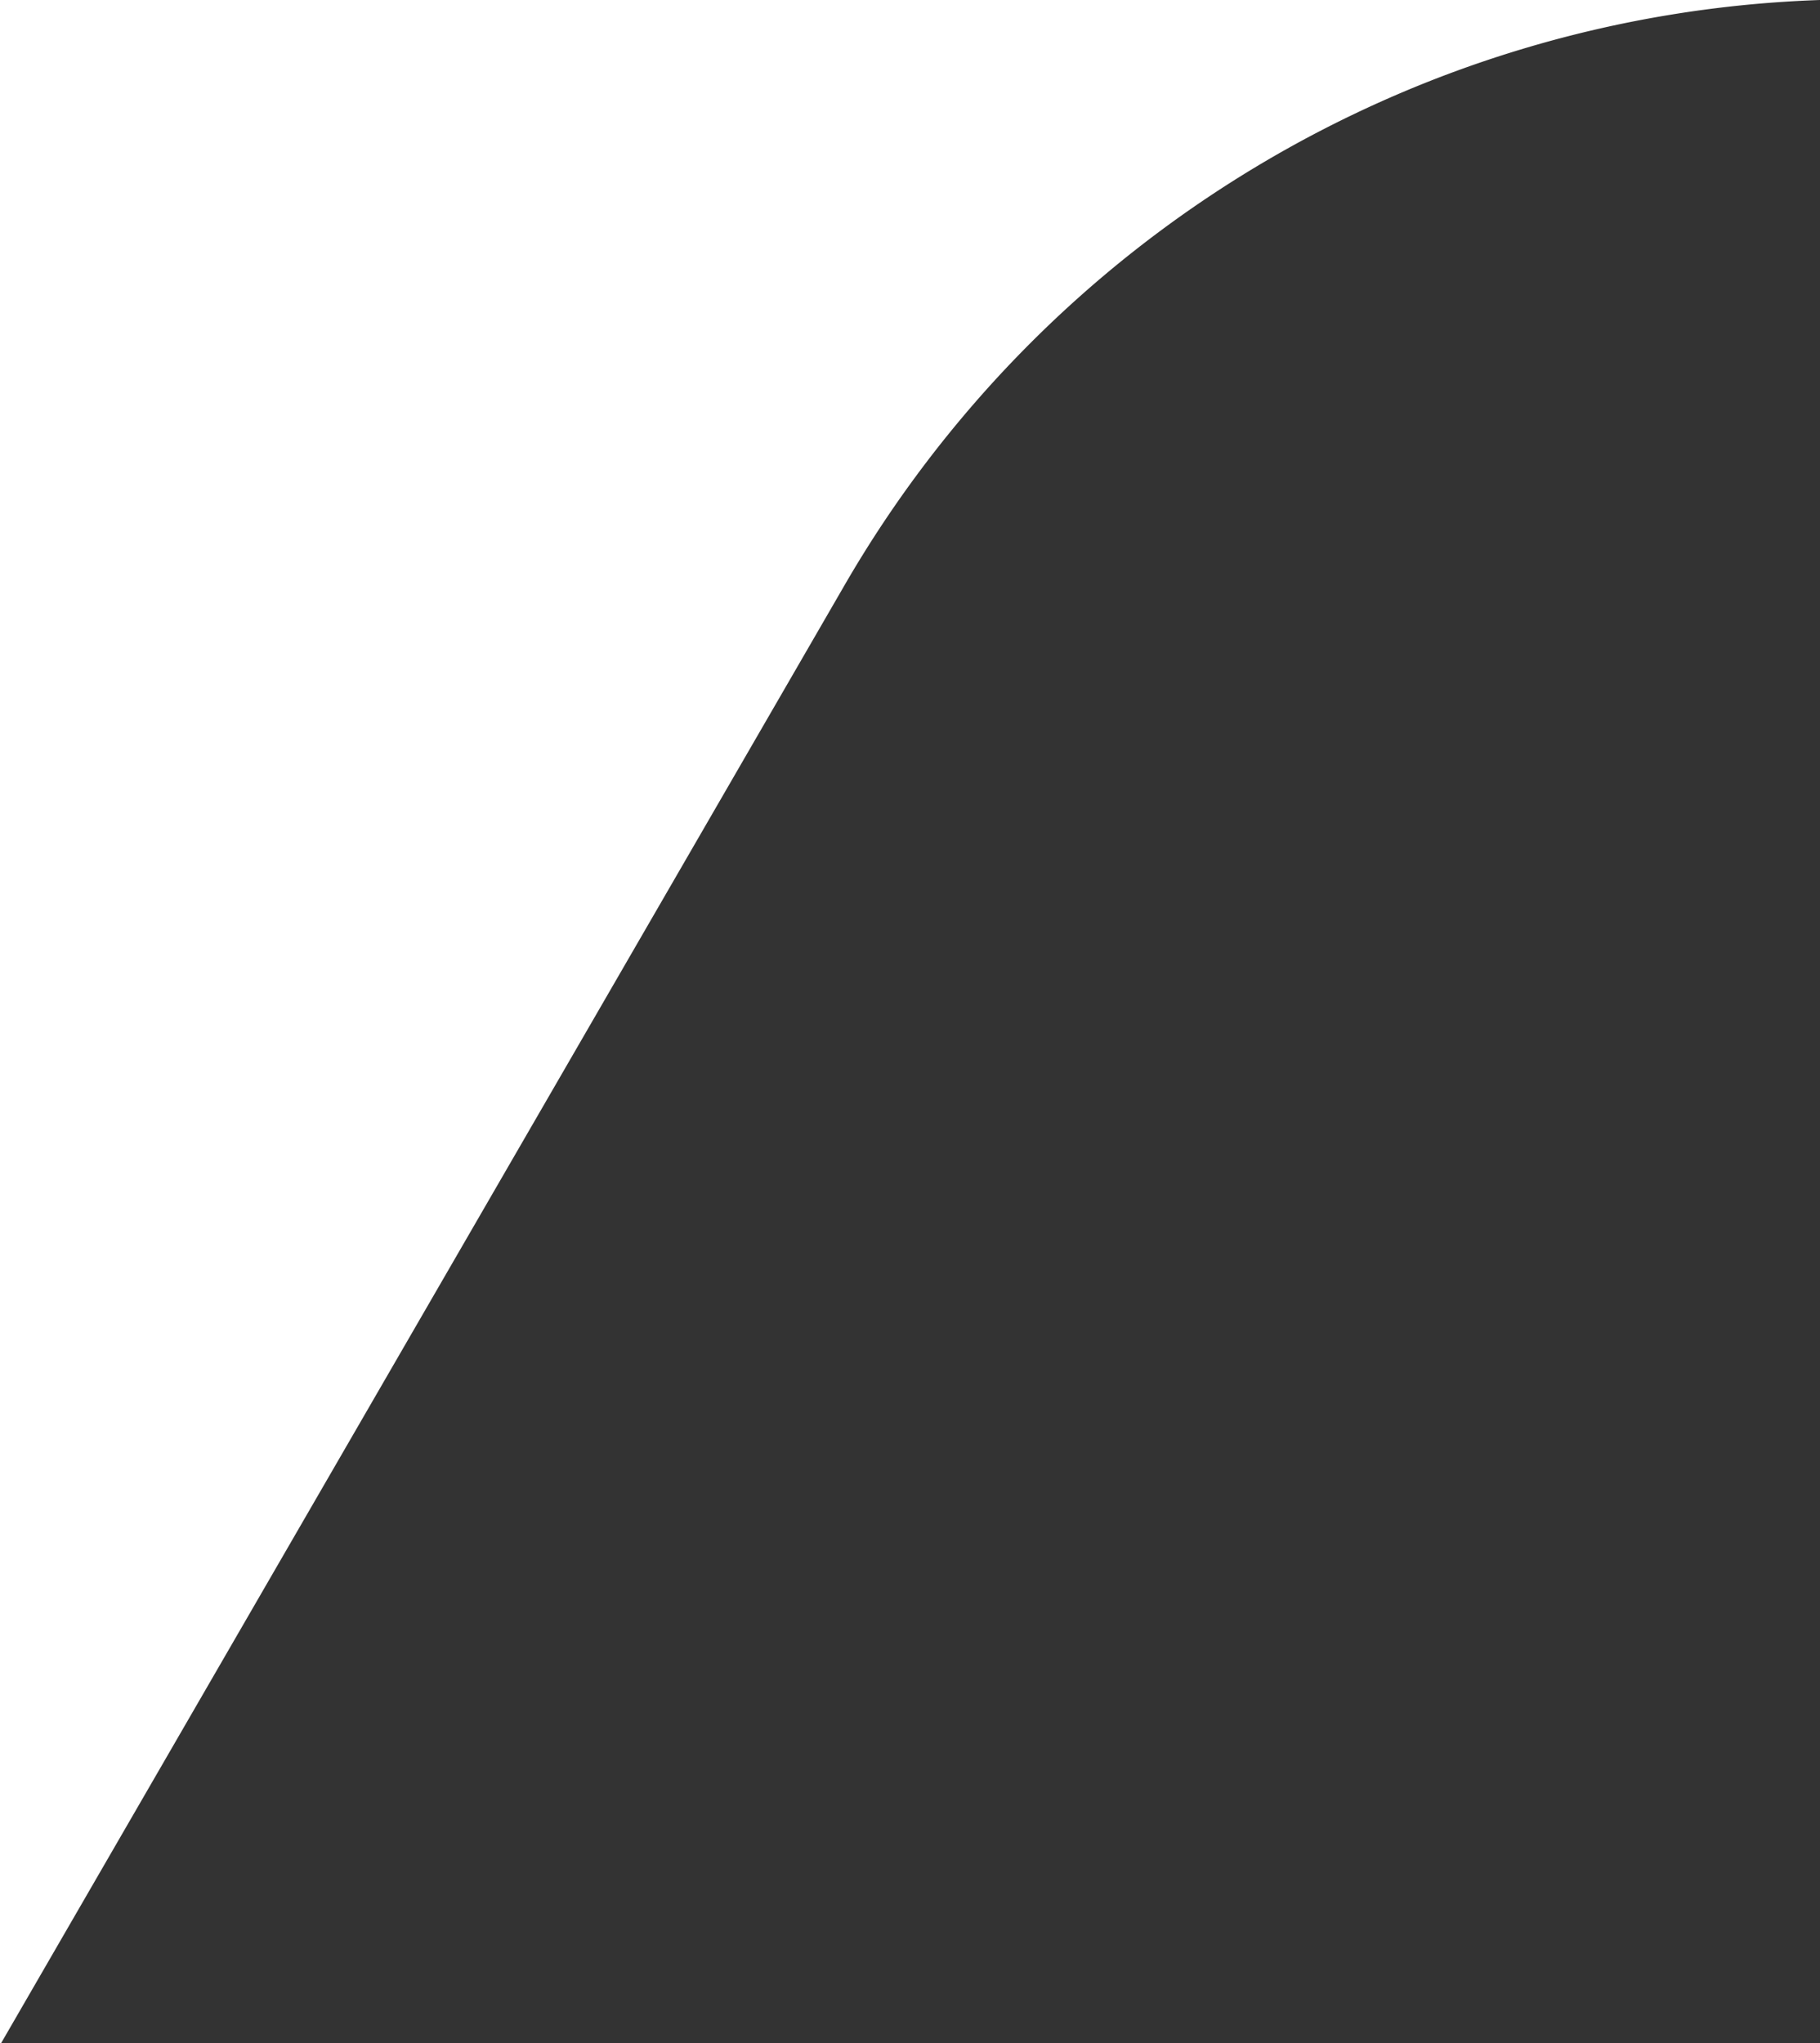 <svg xmlns="http://www.w3.org/2000/svg" width="407.985" height="458" viewBox="0 0 407.985 458"><rect x="0" y="0" width="407.985" height="458" fill="#333333" stroke="none"/><defs><style>.a{fill:#fff;}</style></defs><path class="a" d="M.723,458.9H.5V.9H408.486A262.966,262.966,0,0,0,189.848,132.023Z" transform="translate(-0.5 -0.9)"></path></svg>